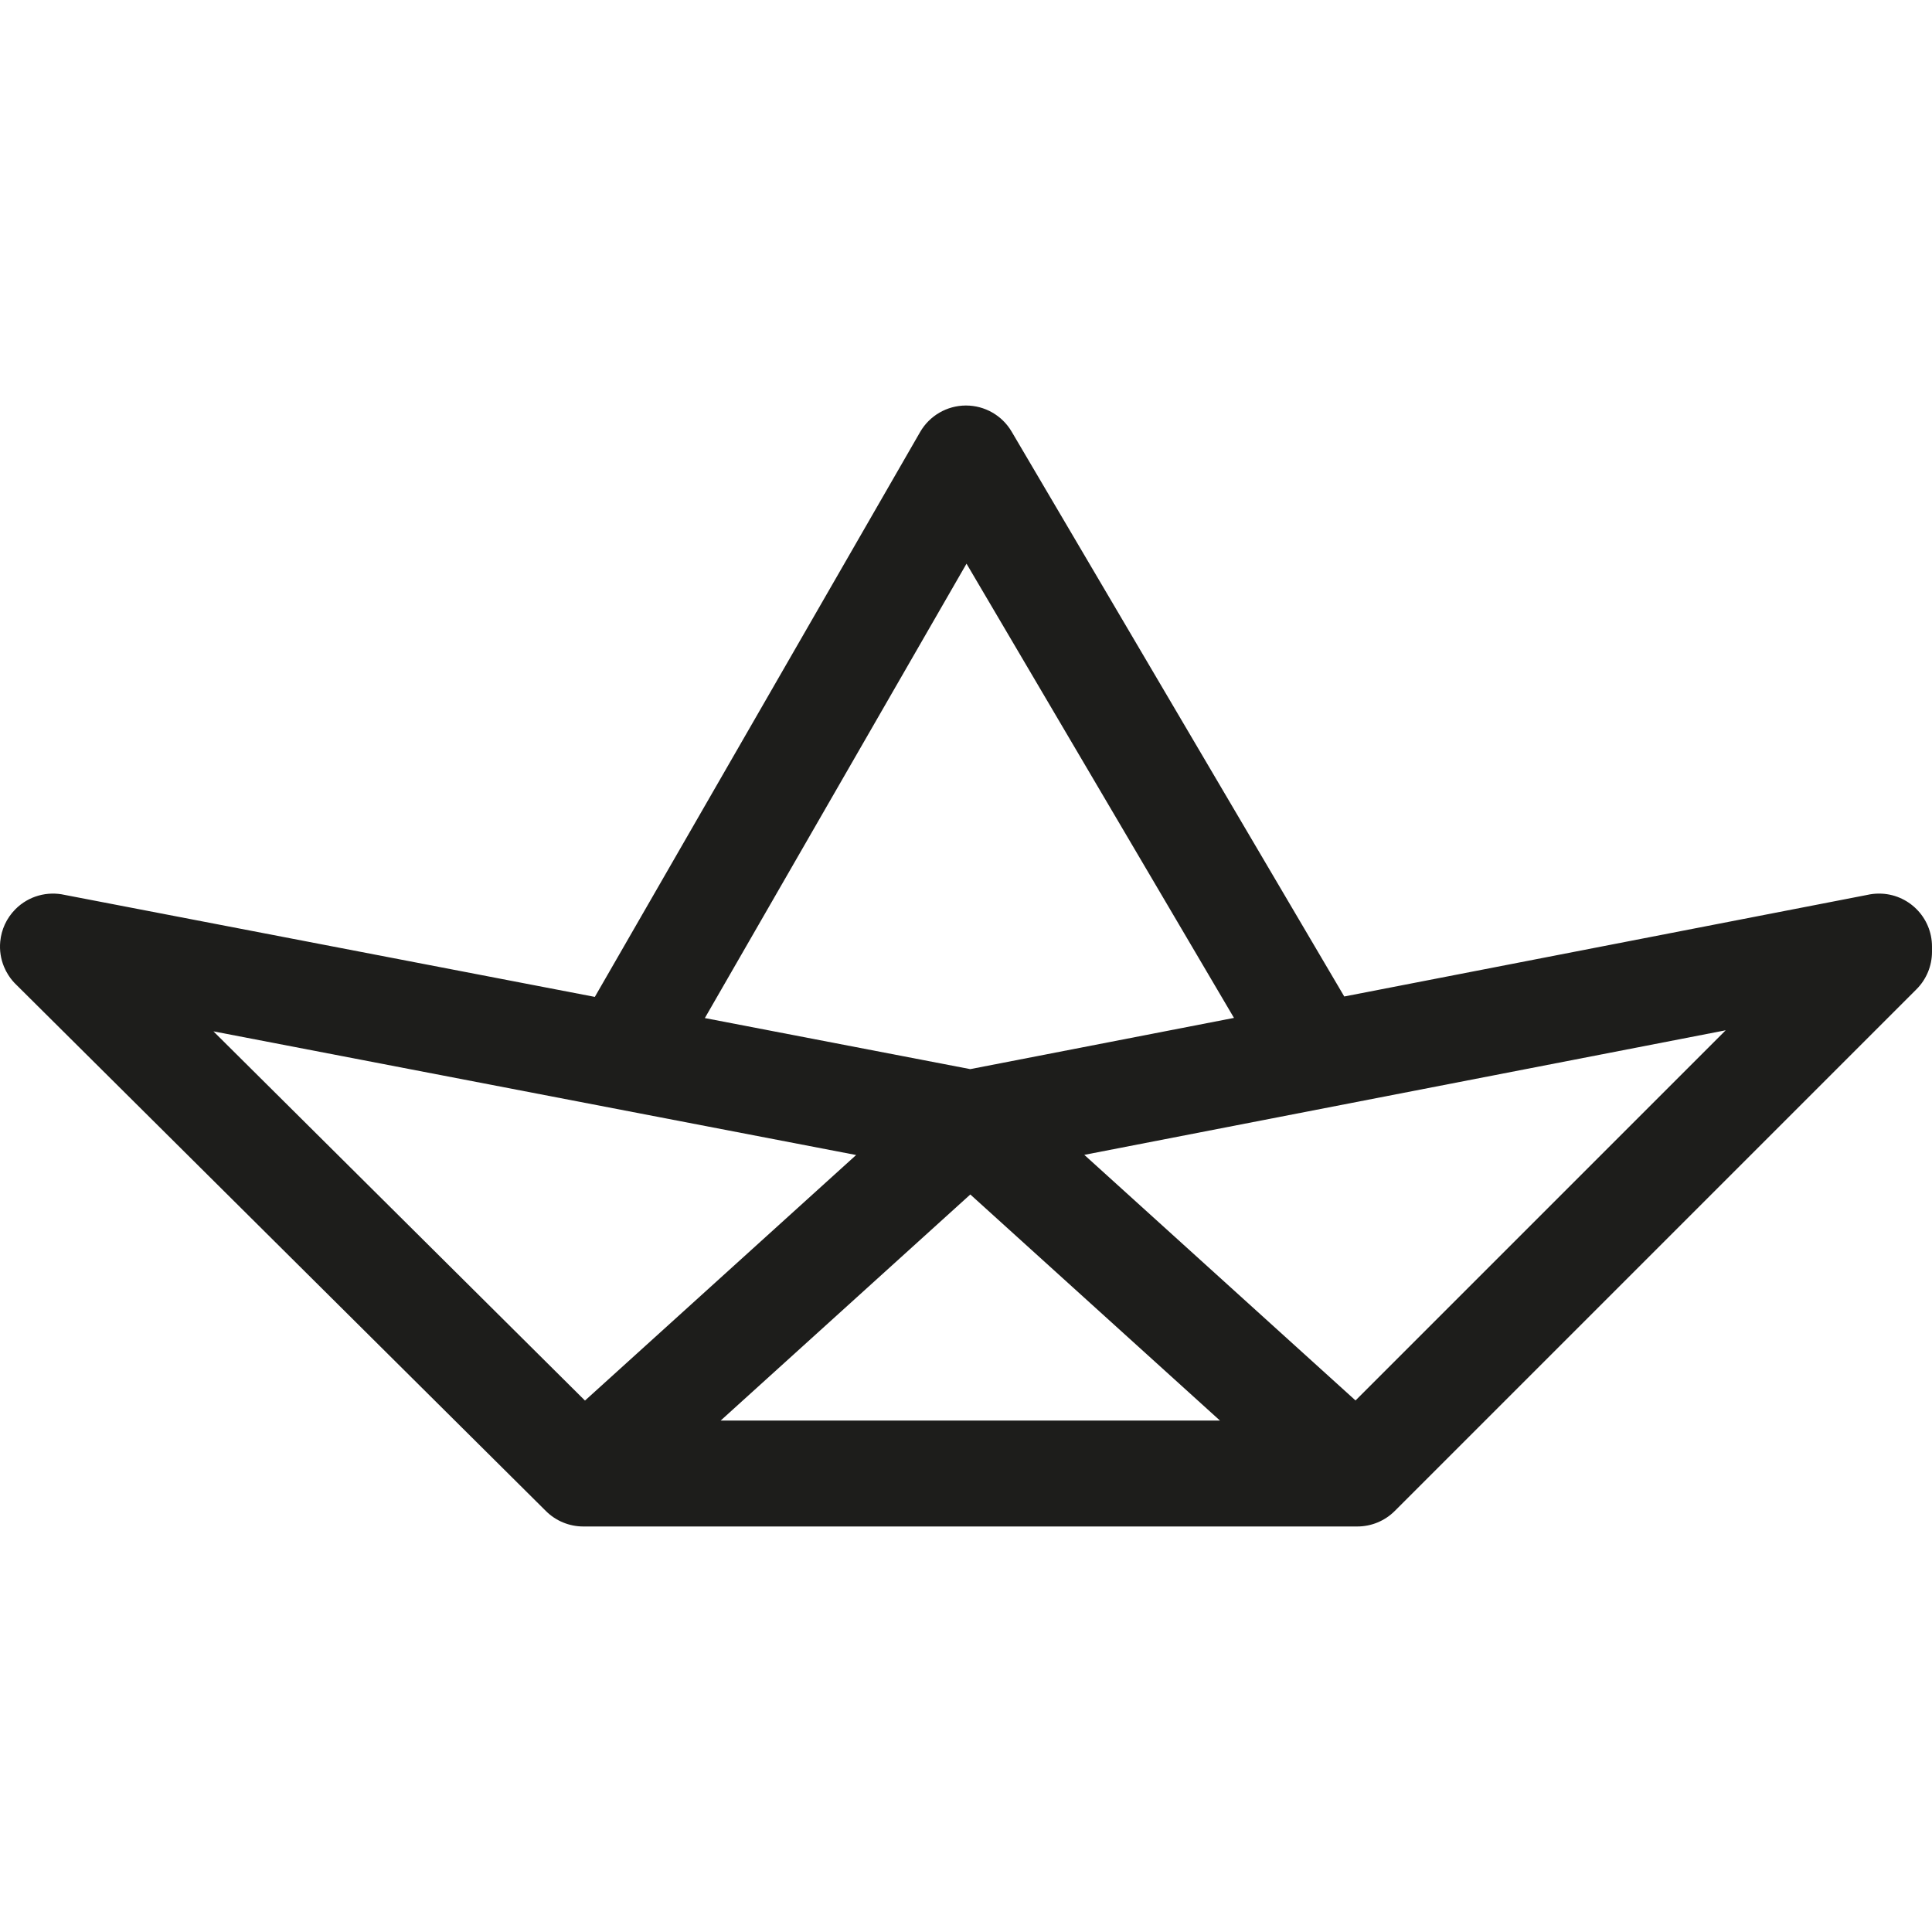 <?xml version="1.0" encoding="iso-8859-1"?>
<!-- Uploaded to: SVG Repo, www.svgrepo.com, Generator: SVG Repo Mixer Tools -->
<!DOCTYPE svg PUBLIC "-//W3C//DTD SVG 1.1//EN" "http://www.w3.org/Graphics/SVG/1.1/DTD/svg11.dtd">
<svg height="800px" width="800px" version="1.1" id="Capa_1" xmlns="http://www.w3.org/2000/svg" xmlns:xlink="http://www.w3.org/1999/xlink" 
	 viewBox="0 0 273.663 273.663" xml:space="preserve">
<g>
	<path style="fill:#1D1D1B;" d="M266.163,126.575c-0.579,0-1.144,0.065-1.686,0.19l-74.066,14.385l-47.117-80.015
		c-1.349-2.29-3.807-3.694-6.463-3.694c-0.012,0-0.024,0-0.036,0c-2.67,0.013-5.131,1.444-6.463,3.757l-46.075,80.01L9.156,126.759
		c-2.431-0.544-5.086,0.129-6.975,2.03c-1.271,1.279-1.986,2.903-2.146,4.57c-0.123,1.256,0.076,2.483,0.536,3.589
		c0.168,0.407,0.374,0.802,0.617,1.18c0.333,0.519,0.729,0.995,1.179,1.419l74.968,74.495c1.404,1.396,3.306,2.18,5.286,2.18
		h109.641c1.989,0,3.896-0.79,5.304-2.196l73.9-73.9c1.406-1.407,2.196-3.314,2.196-5.304v-0.746
		C273.663,129.932,270.305,126.575,266.163,126.575z M136.904,79.844l37.886,64.34l-37.355,7.255l-37.595-7.233L136.904,79.844z
		 M137.442,169.196l35.365,32.025h-70.729L137.442,169.196z M30.232,146.089l91.038,17.516l-38.409,34.782L30.232,146.089z
		 M192.006,198.371l-38.417-34.789l90.851-17.645L192.006,198.371z"/>
</g>
</svg>